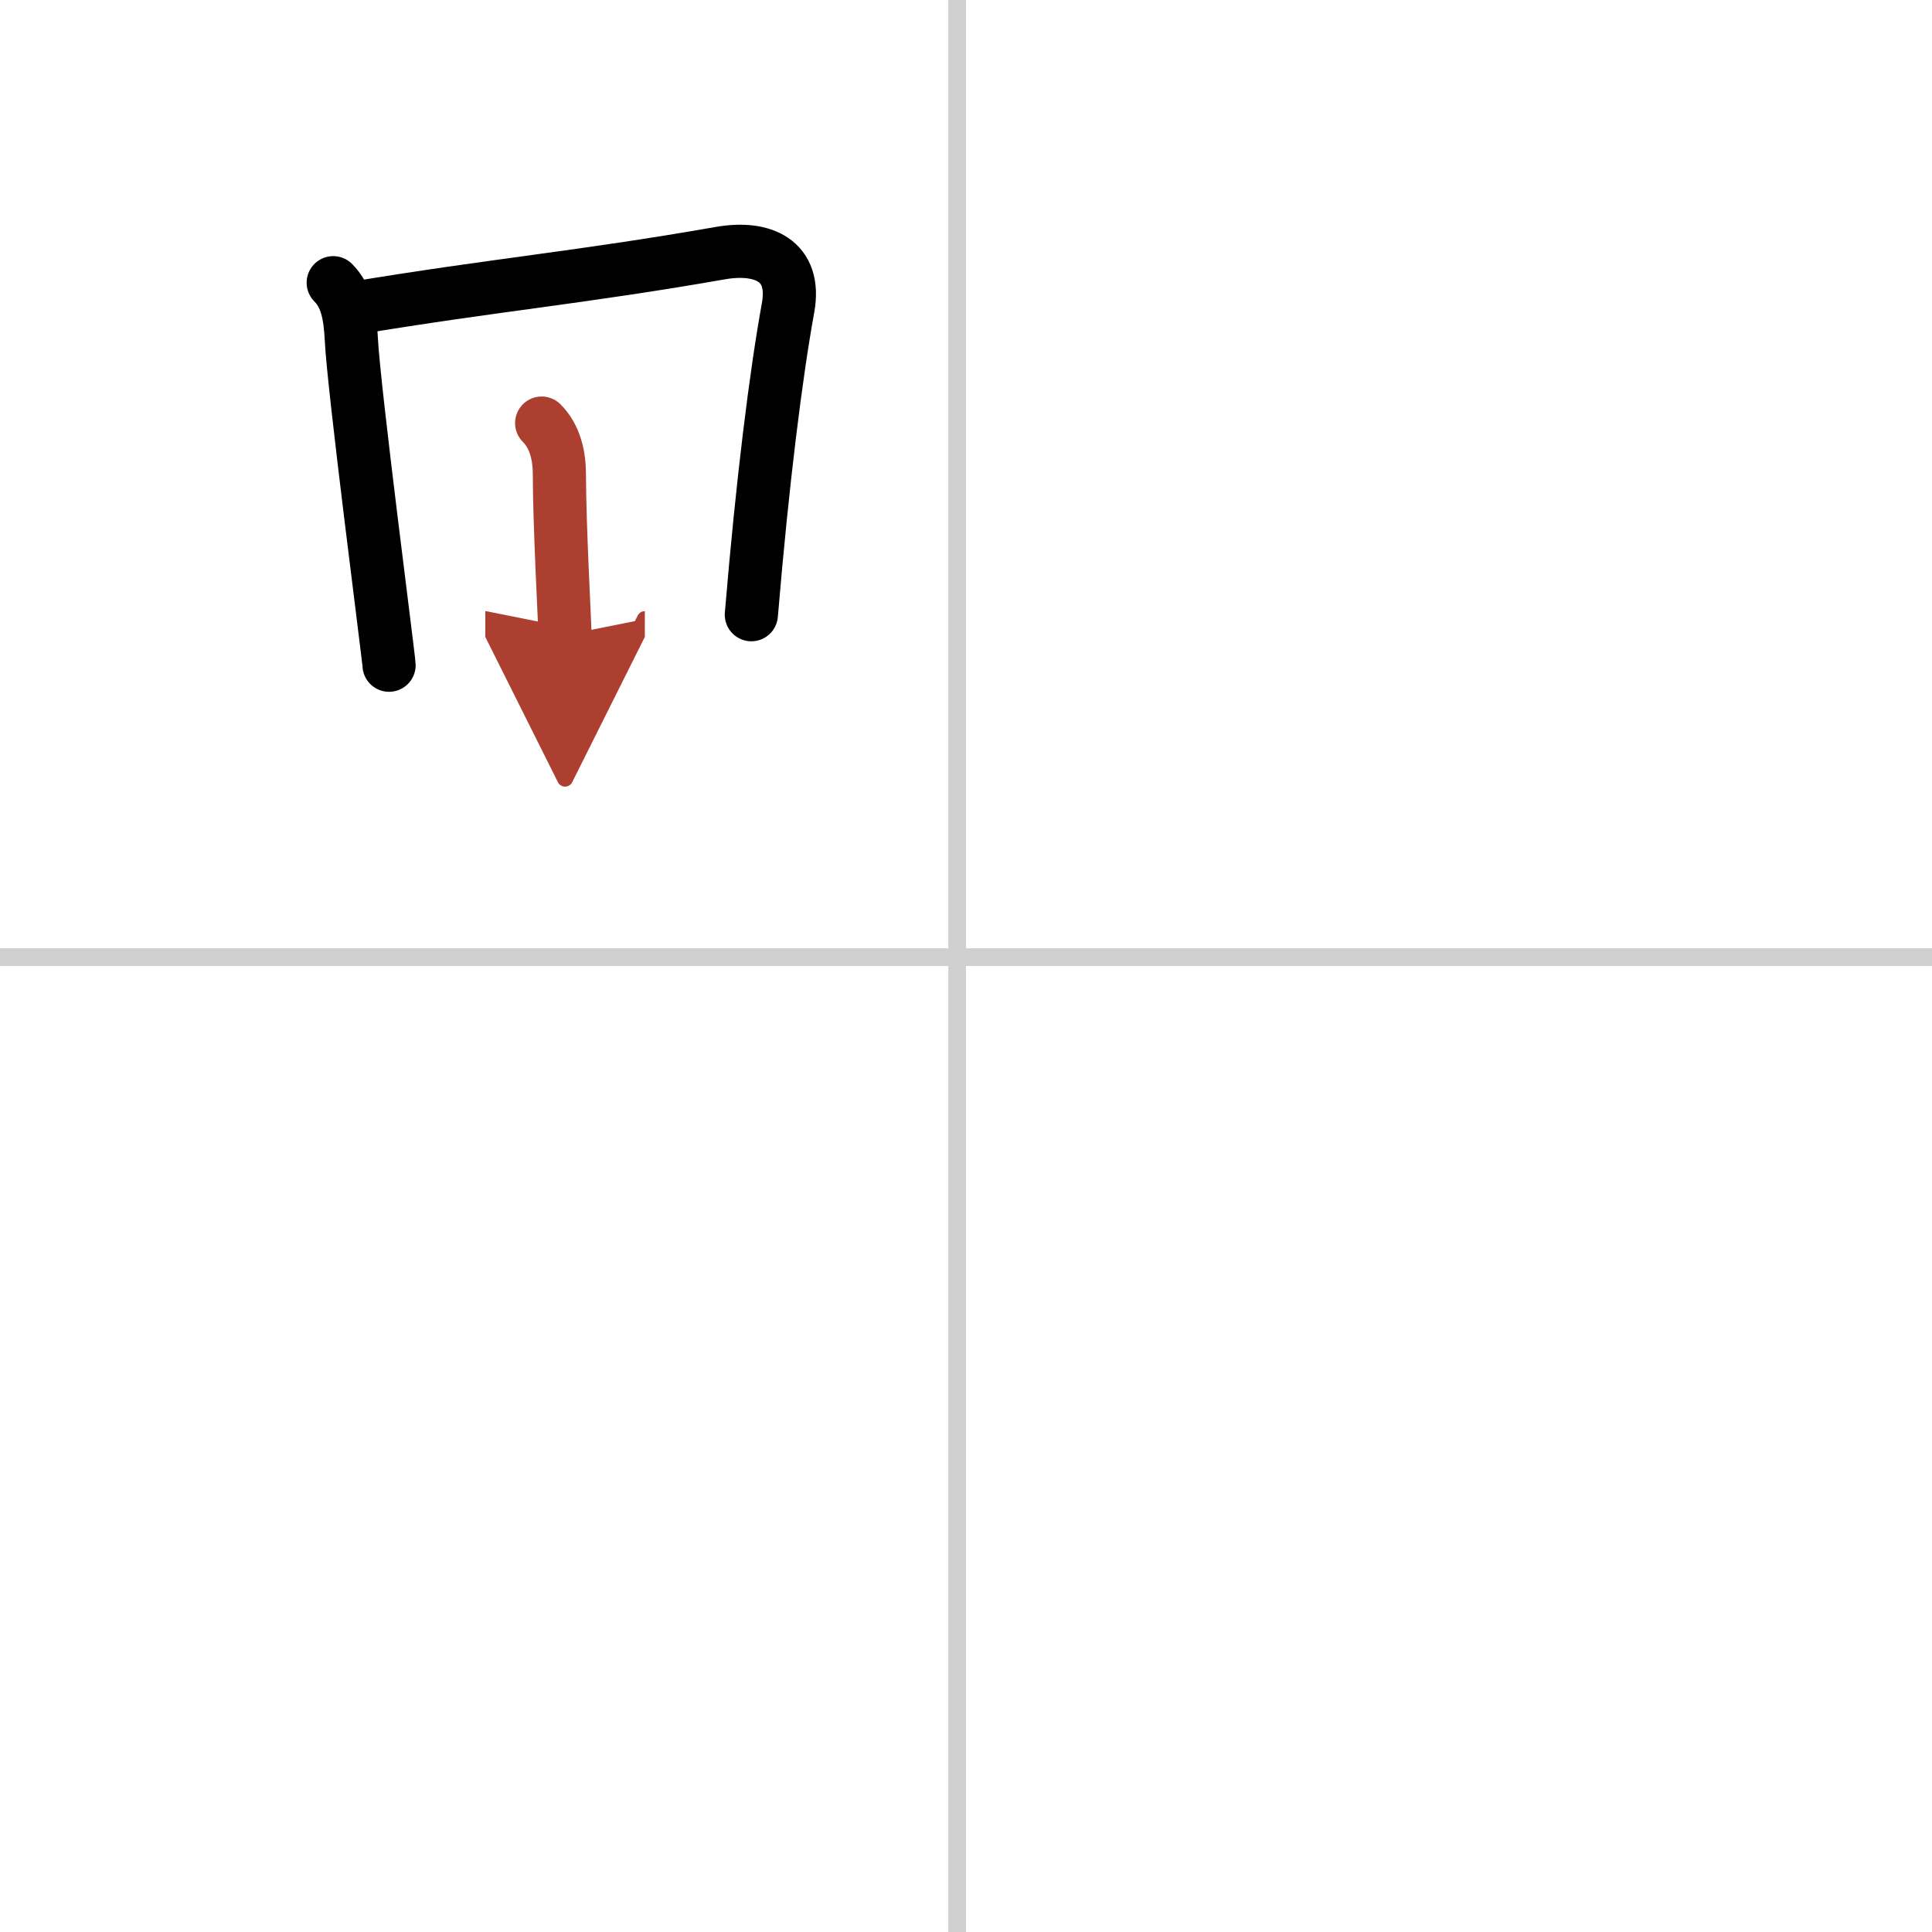 <svg width="400" height="400" viewBox="0 0 109 109" xmlns="http://www.w3.org/2000/svg"><defs><marker id="a" markerWidth="4" orient="auto" refX="1" refY="5" viewBox="0 0 10 10"><polyline points="0 0 10 5 0 10 1 5" fill="#ad3f31" stroke="#ad3f31"/></marker></defs><g fill="none" stroke="#000" stroke-linecap="round" stroke-linejoin="round" stroke-width="3"><rect width="100%" height="100%" fill="#fff" stroke="#fff"/><line x1="54" x2="54" y2="109" stroke="#d0d0d0" stroke-width="1"/><line x2="109" y1="54" y2="54" stroke="#d0d0d0" stroke-width="1"/><path d="m18.8 15.95c0.75 0.75 0.95 1.8 1.02 3.17 0.14 2.88 2.13 18.09 2.13 18.41"/><path d="m20.01 17.38c7.96-1.32 12.76-1.72 20.64-3.1 2.35-0.41 4.3 0.39 3.81 3.09-0.68 3.74-1.44 9.77-2.07 17.31"/><path d="m30.56 23.87c0.78 0.78 1 1.88 1 2.92 0 2.82 0.32 8.73 0.32 9.04" marker-end="url(#a)" stroke="#ad3f31"/></g></svg>
